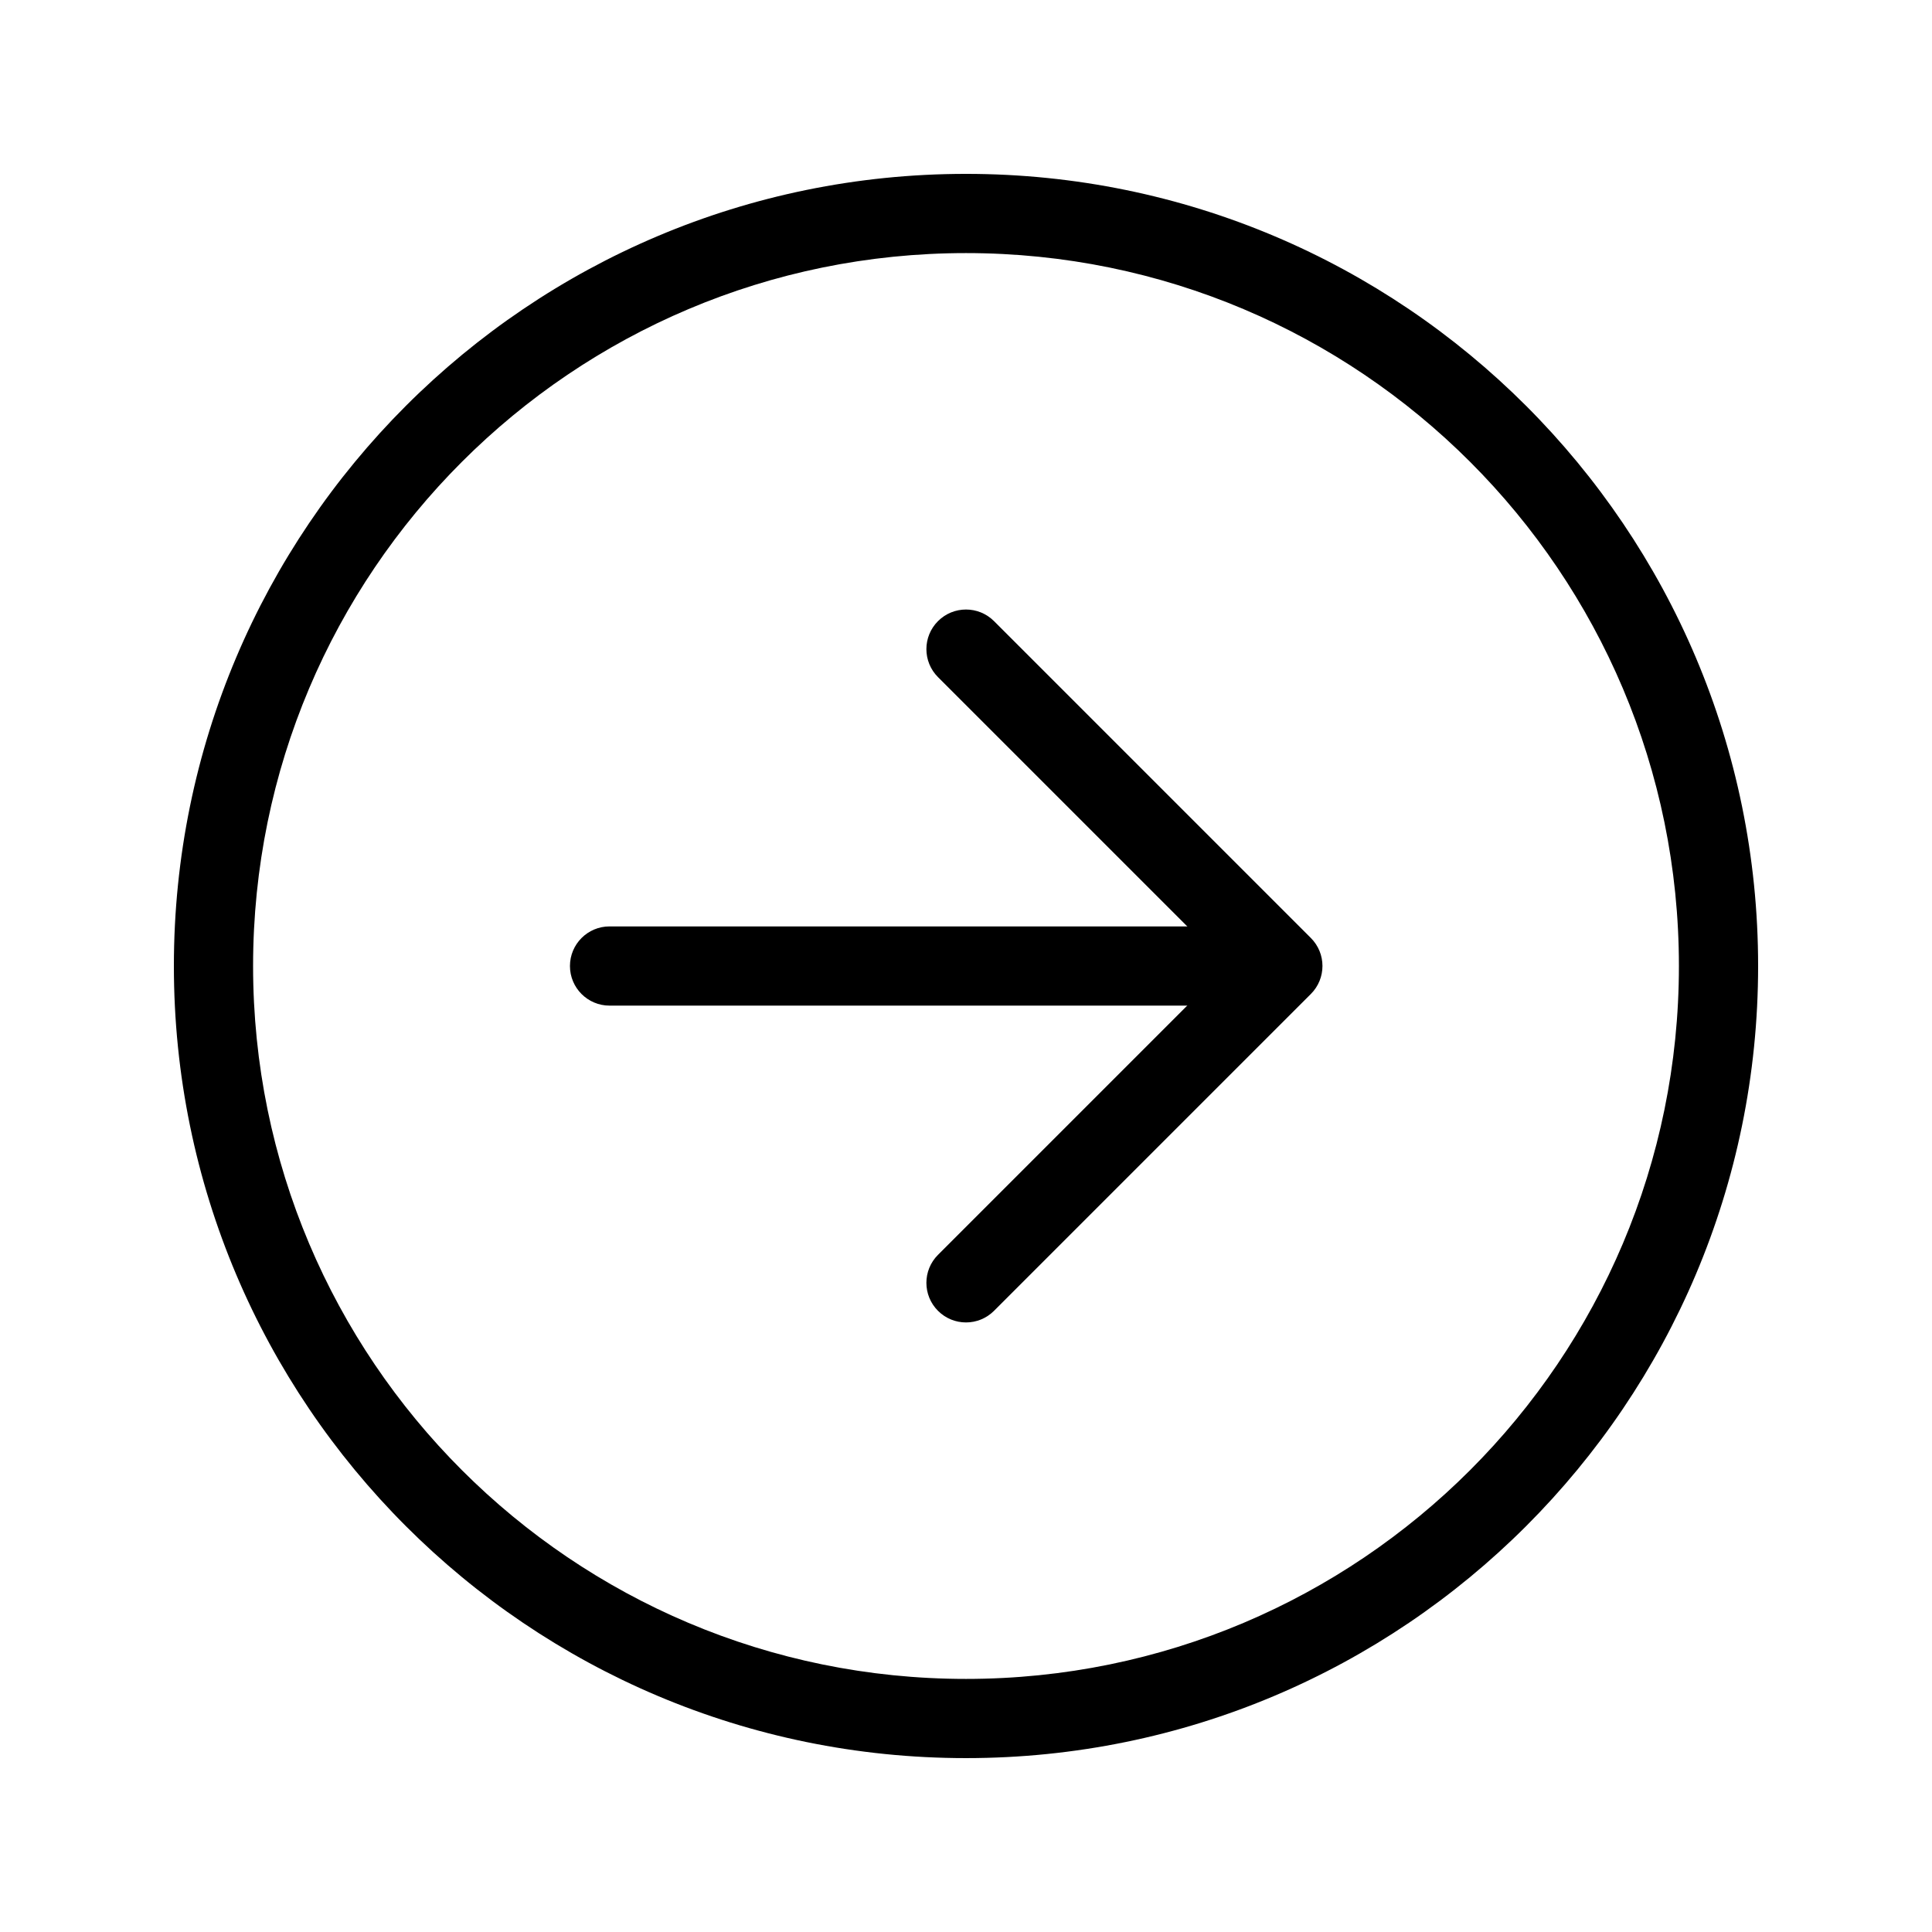<?xml version="1.0" encoding="UTF-8"?>
<!-- Uploaded to: SVG Repo, www.svgrepo.com, Generator: SVG Repo Mixer Tools -->
<svg fill="#000000" width="800px" height="800px" version="1.1" viewBox="144 144 512 512" xmlns="http://www.w3.org/2000/svg">
 <g>
  <path d="m400 211.07c-104.35 0-188.93 84.57-188.93 188.93 0 104.35 84.57 188.93 188.93 188.93 104.35 0 188.93-84.57 188.93-188.93 0-104.35-84.57-188.93-188.93-188.93zm0-20.992c115.96 0 209.92 93.984 209.92 209.92 0 115.96-93.984 209.92-209.92 209.92-115.96 0-209.92-93.984-209.92-209.92 0-115.96 93.984-209.92 209.92-209.92z"/>
  <path d="m392.58 323.45c-4.102-4.102-4.102-10.746 0-14.844 4.098-4.102 10.742-4.102 14.844 0l83.965 83.969c4.102 4.098 4.102 10.742 0 14.844l-83.965 83.965c-4.102 4.102-10.746 4.102-14.844 0-4.102-4.098-4.102-10.742 0-14.84l76.547-76.547z"/>
  <path d="m305.54 410.5c-5.797 0-10.496-4.699-10.496-10.496s4.699-10.496 10.496-10.496h157.44c5.797 0 10.496 4.699 10.496 10.496s-4.699 10.496-10.496 10.496z"/>
 </g>
</svg>